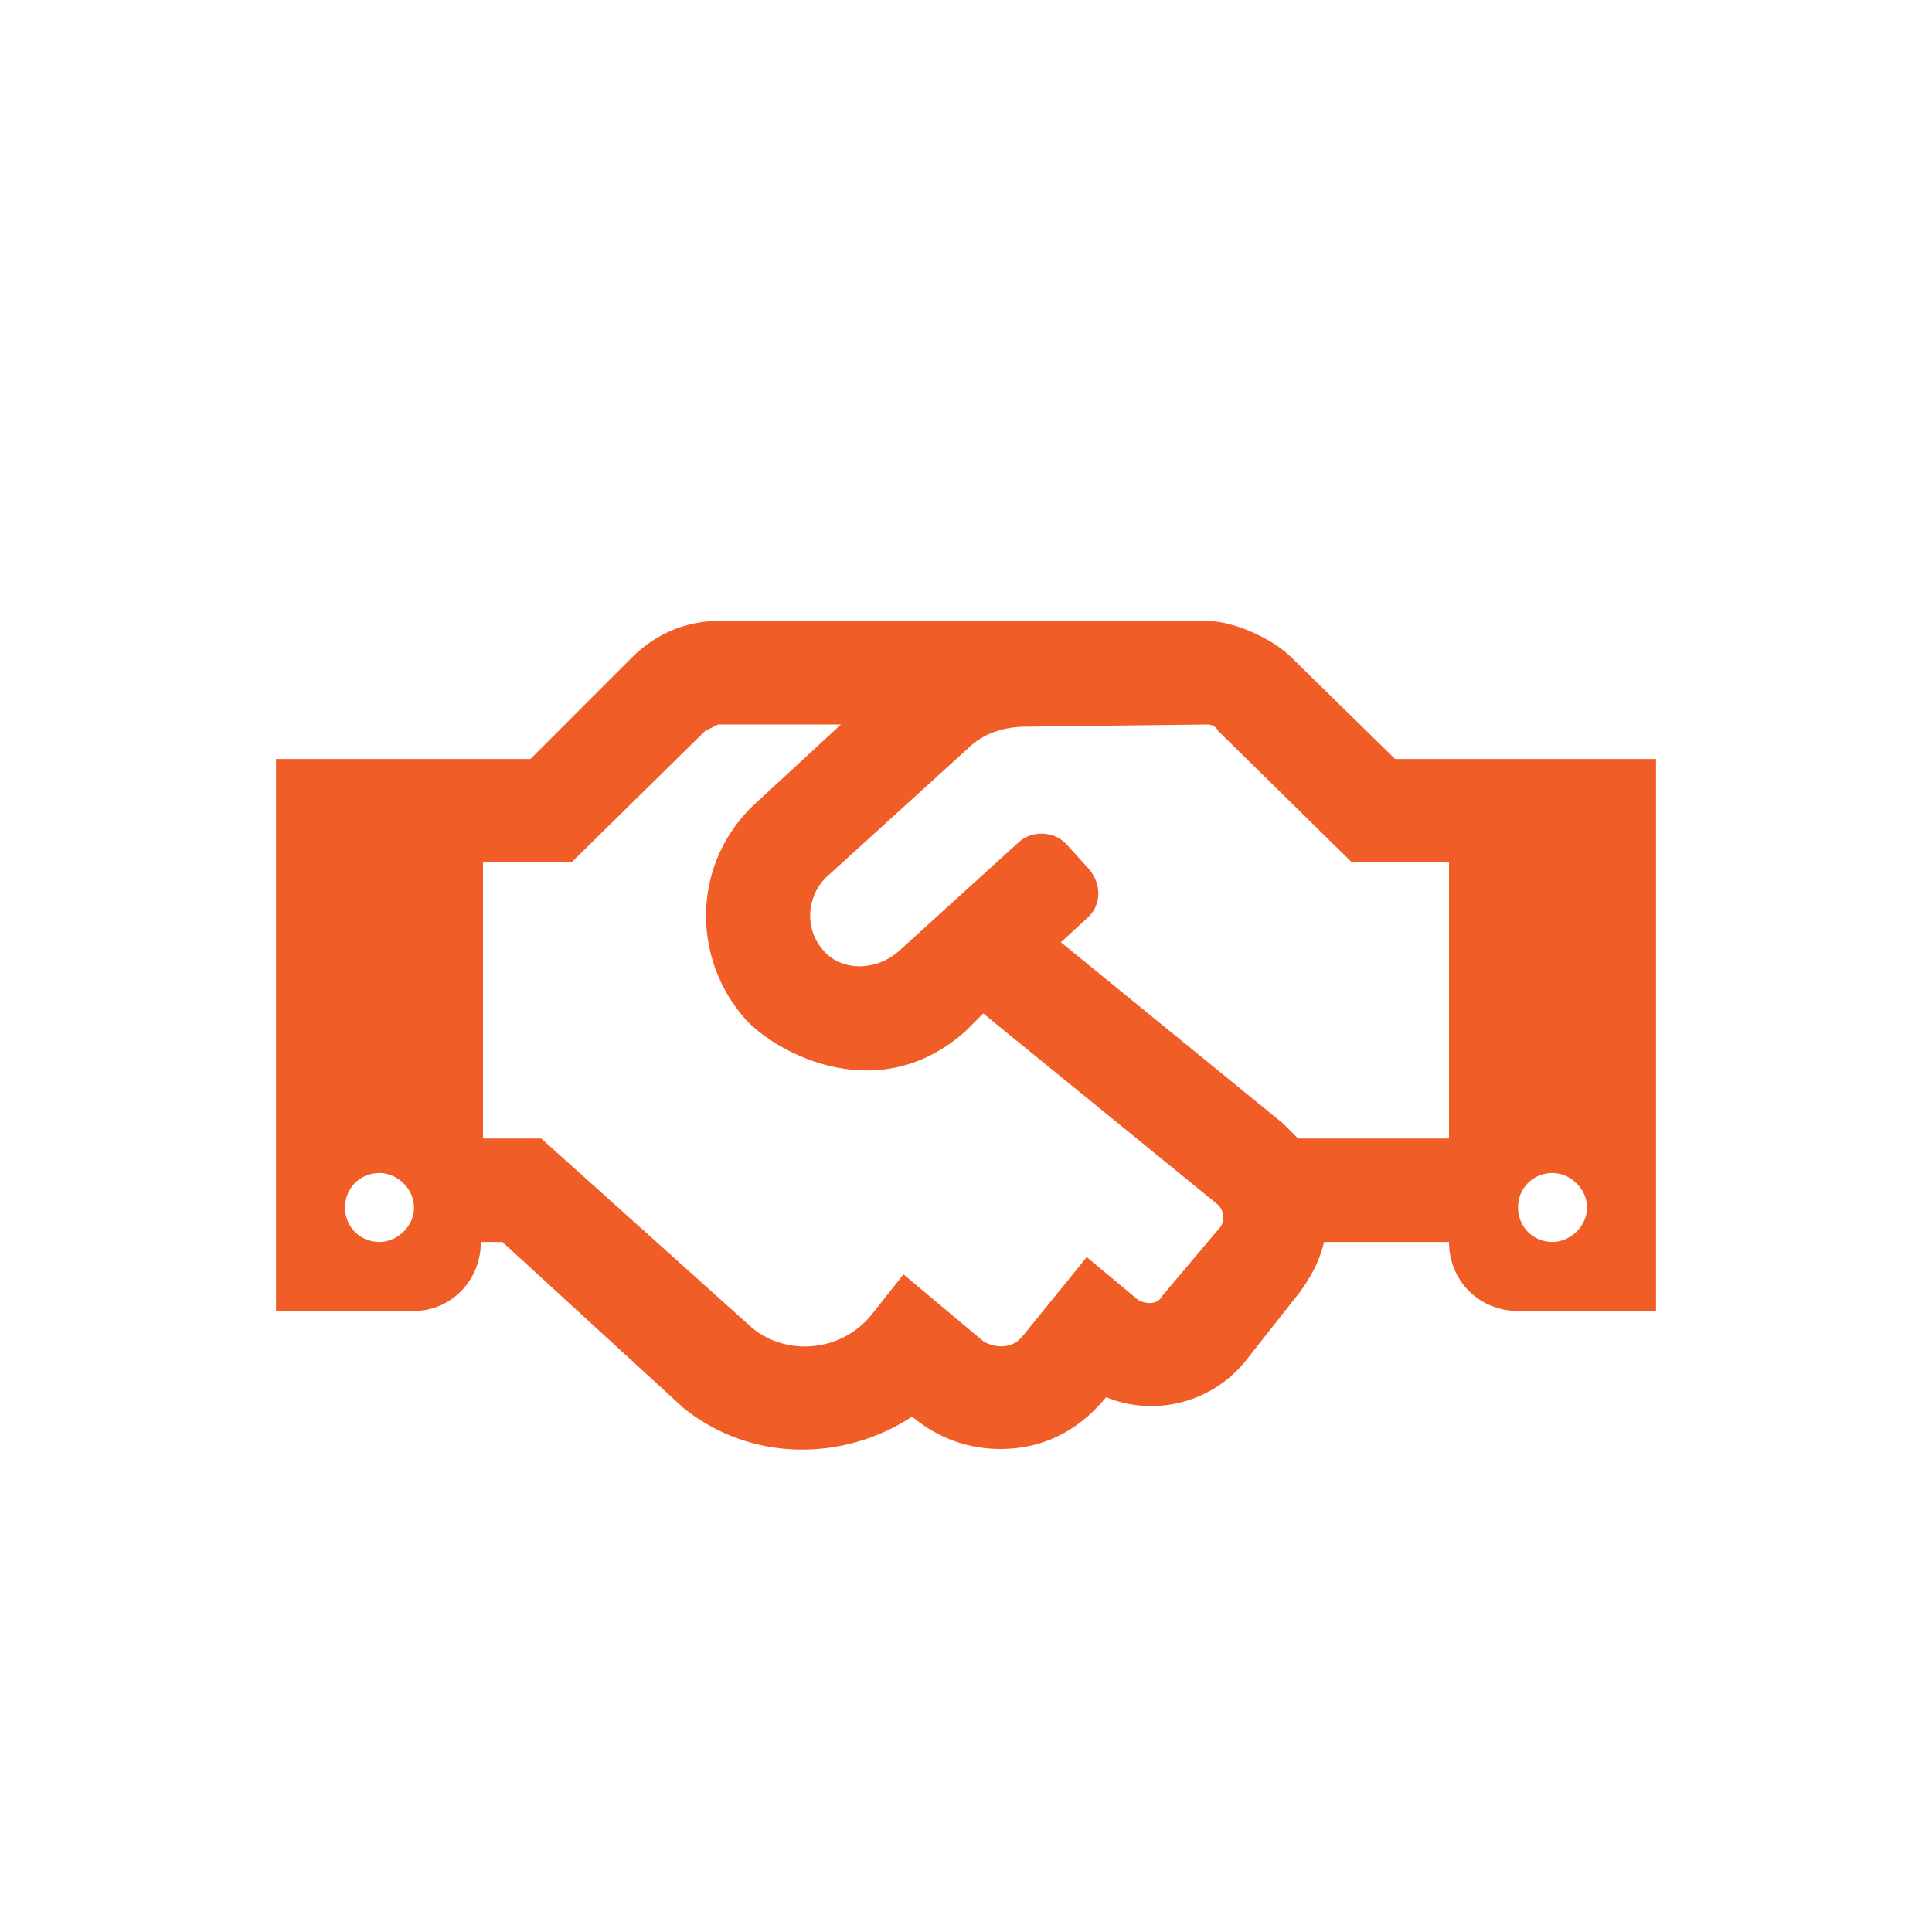 <svg width="28" height="28" viewBox="0 0 28 28" fill="none" xmlns="http://www.w3.org/2000/svg"><path d="M20.219 11H24V19H22C21.438 19 21 18.562 21 18H19.188C19.125 18.281 19 18.5 18.844 18.719L18.031 19.75C17.531 20.344 16.719 20.531 16.031 20.25C15.594 20.781 15.062 21 14.5 21C14.031 21 13.594 20.844 13.219 20.531C12.219 21.188 10.875 21.188 9.906 20.406L7.281 18H6.969C6.969 18.562 6.531 19 6 19H4V11H7.688L9.156 9.531C9.5 9.188 9.938 9 10.406 9H17.5C17.875 9 18.438 9.25 18.719 9.531L20.219 11ZM5.5 18C5.75 18 6 17.781 6 17.5C6 17.219 5.75 17 5.5 17C5.219 17 5 17.219 5 17.5C5 17.781 5.219 18 5.5 18ZM17.688 17.781C17.75 17.688 17.75 17.531 17.625 17.438L14.25 14.688L14 14.938C12.75 16.062 11.281 15.281 10.812 14.781C10 13.875 10.031 12.469 10.969 11.625L12.188 10.5H10.406C10.344 10.531 10.281 10.562 10.219 10.594L8.281 12.5H7V16.5H7.844L10.906 19.25C11.406 19.656 12.188 19.594 12.625 19.062L13.094 18.469L14.25 19.438C14.344 19.5 14.625 19.594 14.812 19.375L15.75 18.219L16.5 18.844C16.625 18.906 16.781 18.906 16.844 18.781L17.688 17.781ZM21 16.5V12.5H19.594L17.656 10.594C17.625 10.531 17.562 10.5 17.5 10.5L14.875 10.531C14.562 10.531 14.25 10.625 14.031 10.844L11.969 12.719C11.688 13 11.656 13.469 11.938 13.781C12.219 14.094 12.719 14.062 13.031 13.781L14.75 12.219C14.938 12.031 15.281 12.031 15.469 12.25L15.781 12.594C15.969 12.812 15.969 13.125 15.75 13.312L15.375 13.656L18.594 16.281C18.656 16.344 18.75 16.438 18.812 16.5H21ZM22.5 18C22.75 18 23 17.781 23 17.5C23 17.219 22.75 17 22.5 17C22.219 17 22 17.219 22 17.5C22 17.781 22.219 18 22.5 18Z" fill="#F15D27"/></svg>